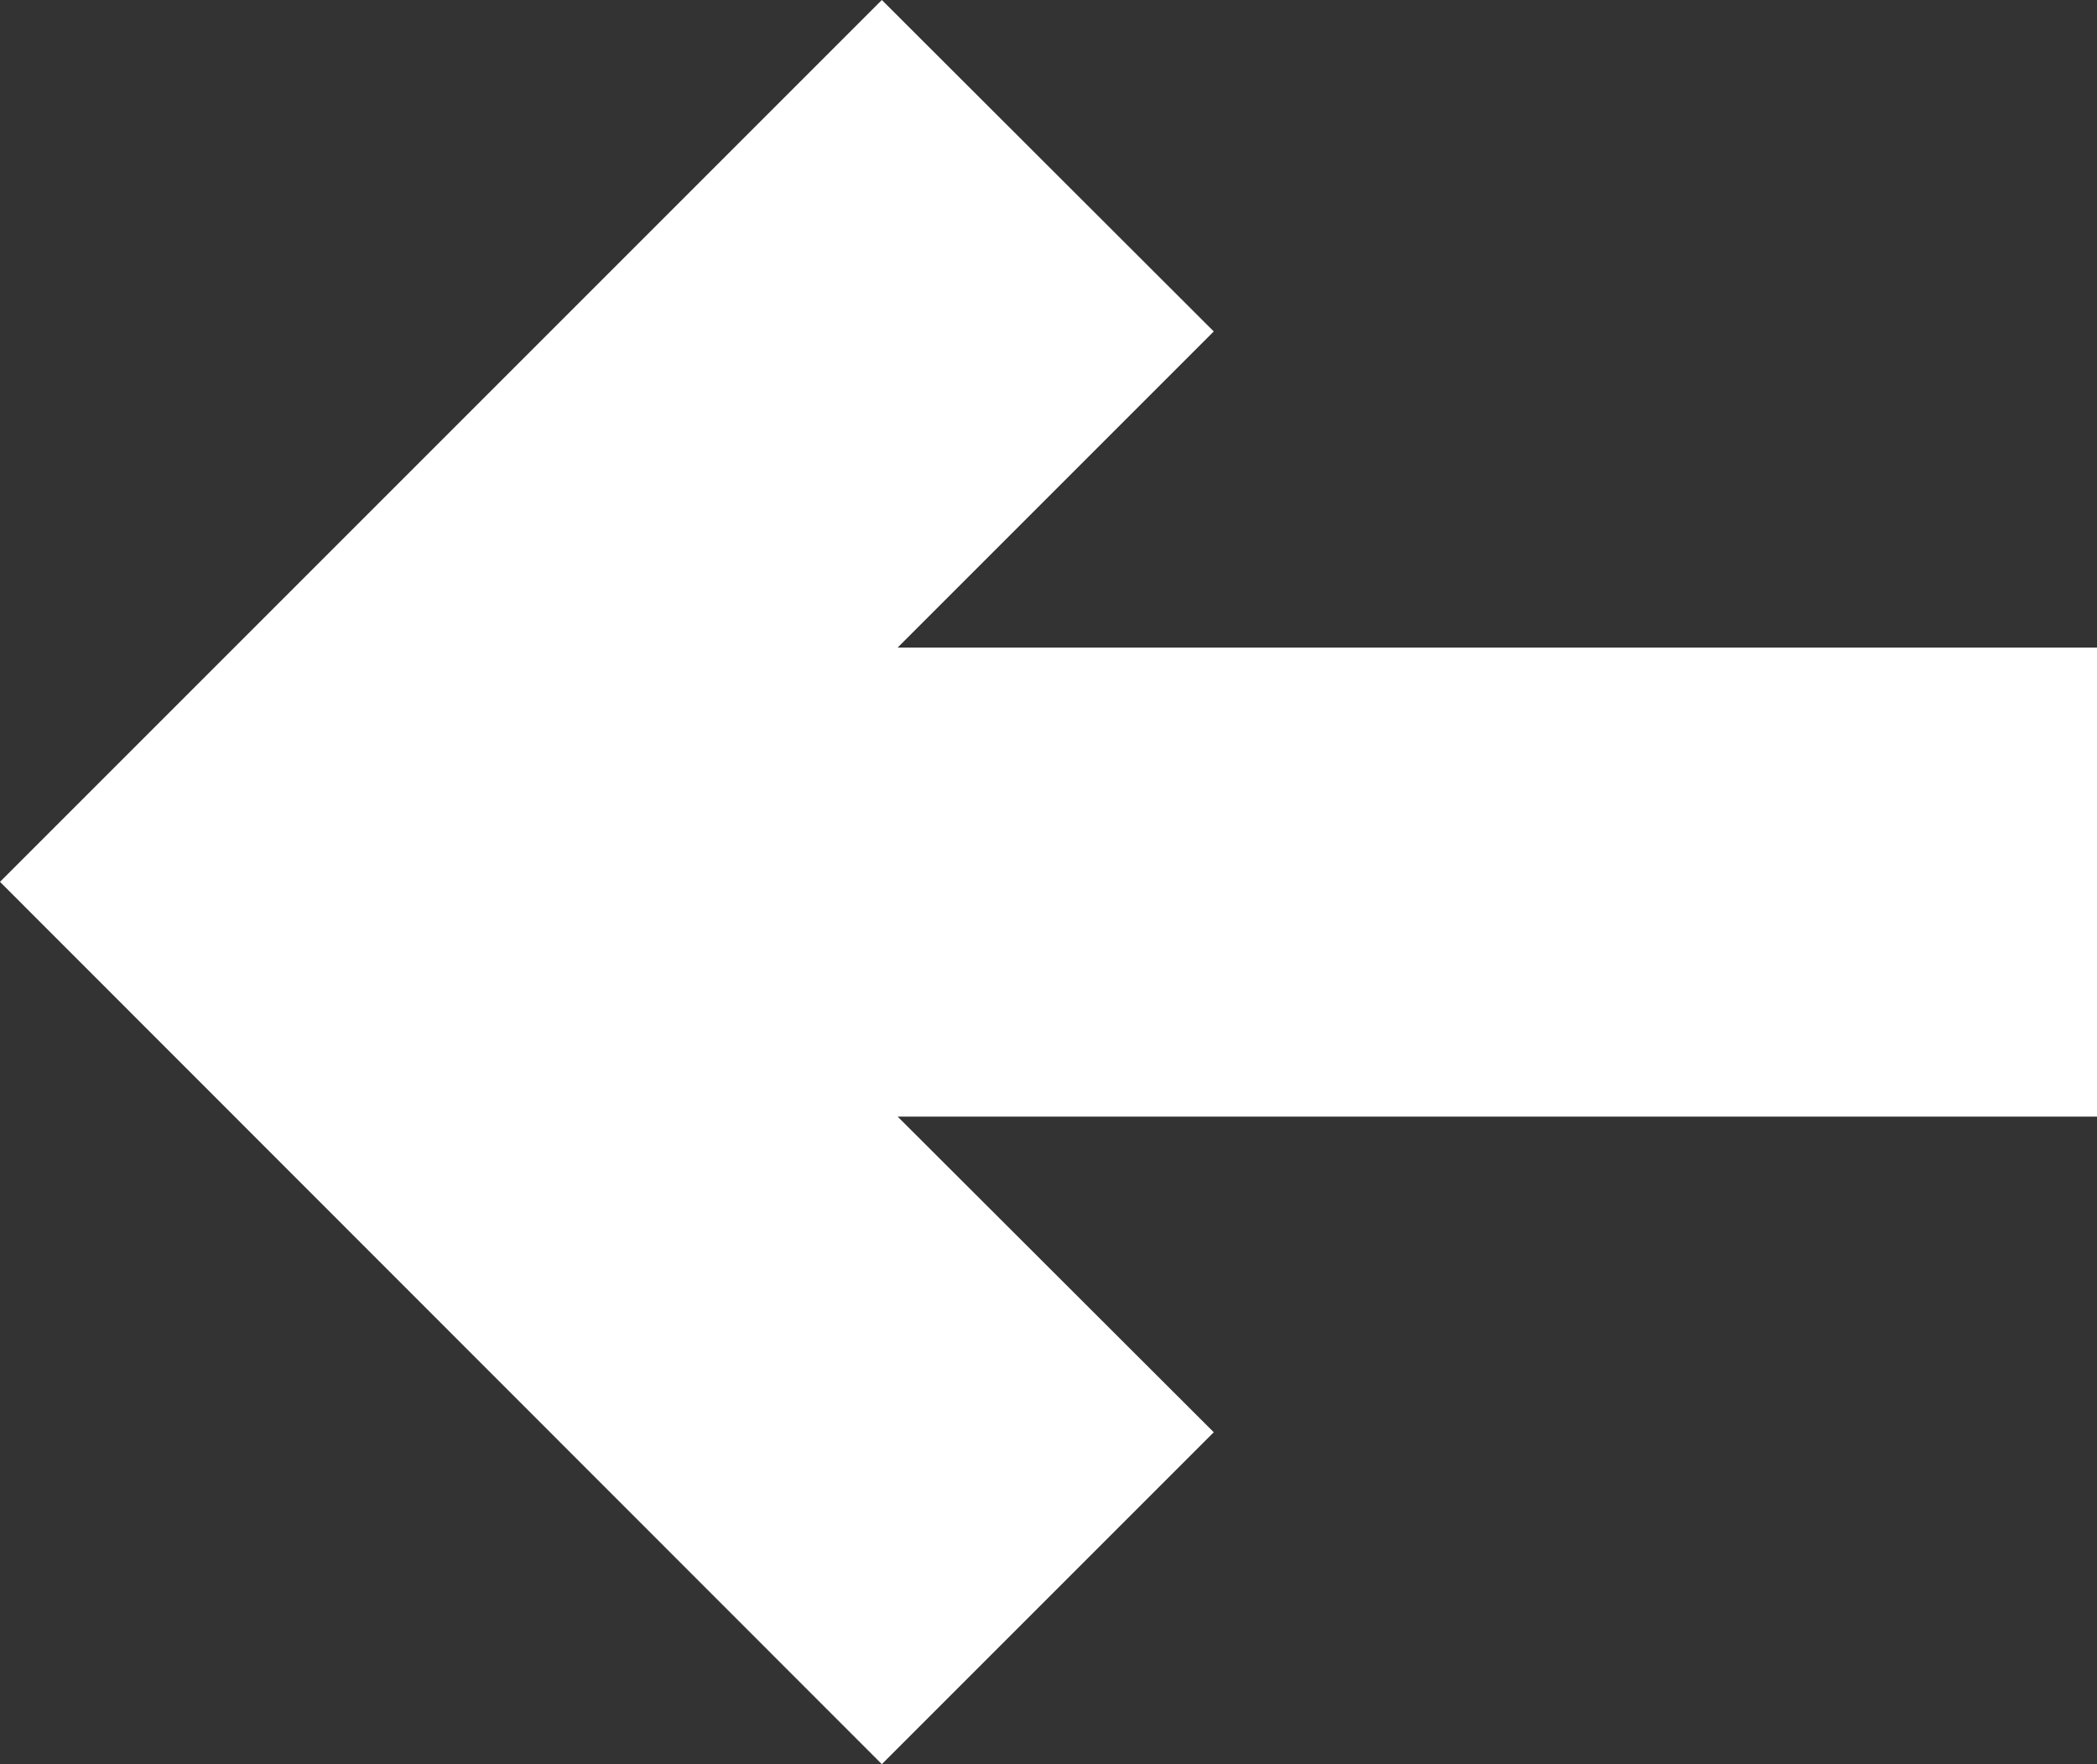 <?xml version="1.0" encoding="UTF-8"?>
<svg id="Layer_2" data-name="Layer 2" xmlns="http://www.w3.org/2000/svg" viewBox="0 0 45.11 37.95">
  <rect x="0" y="0" width="45.11" height="37.95" fill="#333333" stroke="none"/>
  <defs>
    <style>
      .cls-1 {
        fill: #fff;
      }
    </style>
  </defs>
  <g id="Layer_1-2" data-name="Layer 1">
    <polygon class="cls-1" points="45.11 13.93 19.31 13.93 26.11 7.13 18.97 0 0 18.97 18.97 37.95 26.11 30.81 19.31 24.02 45.11 24.02 45.11 13.93"/>
  </g>
</svg>